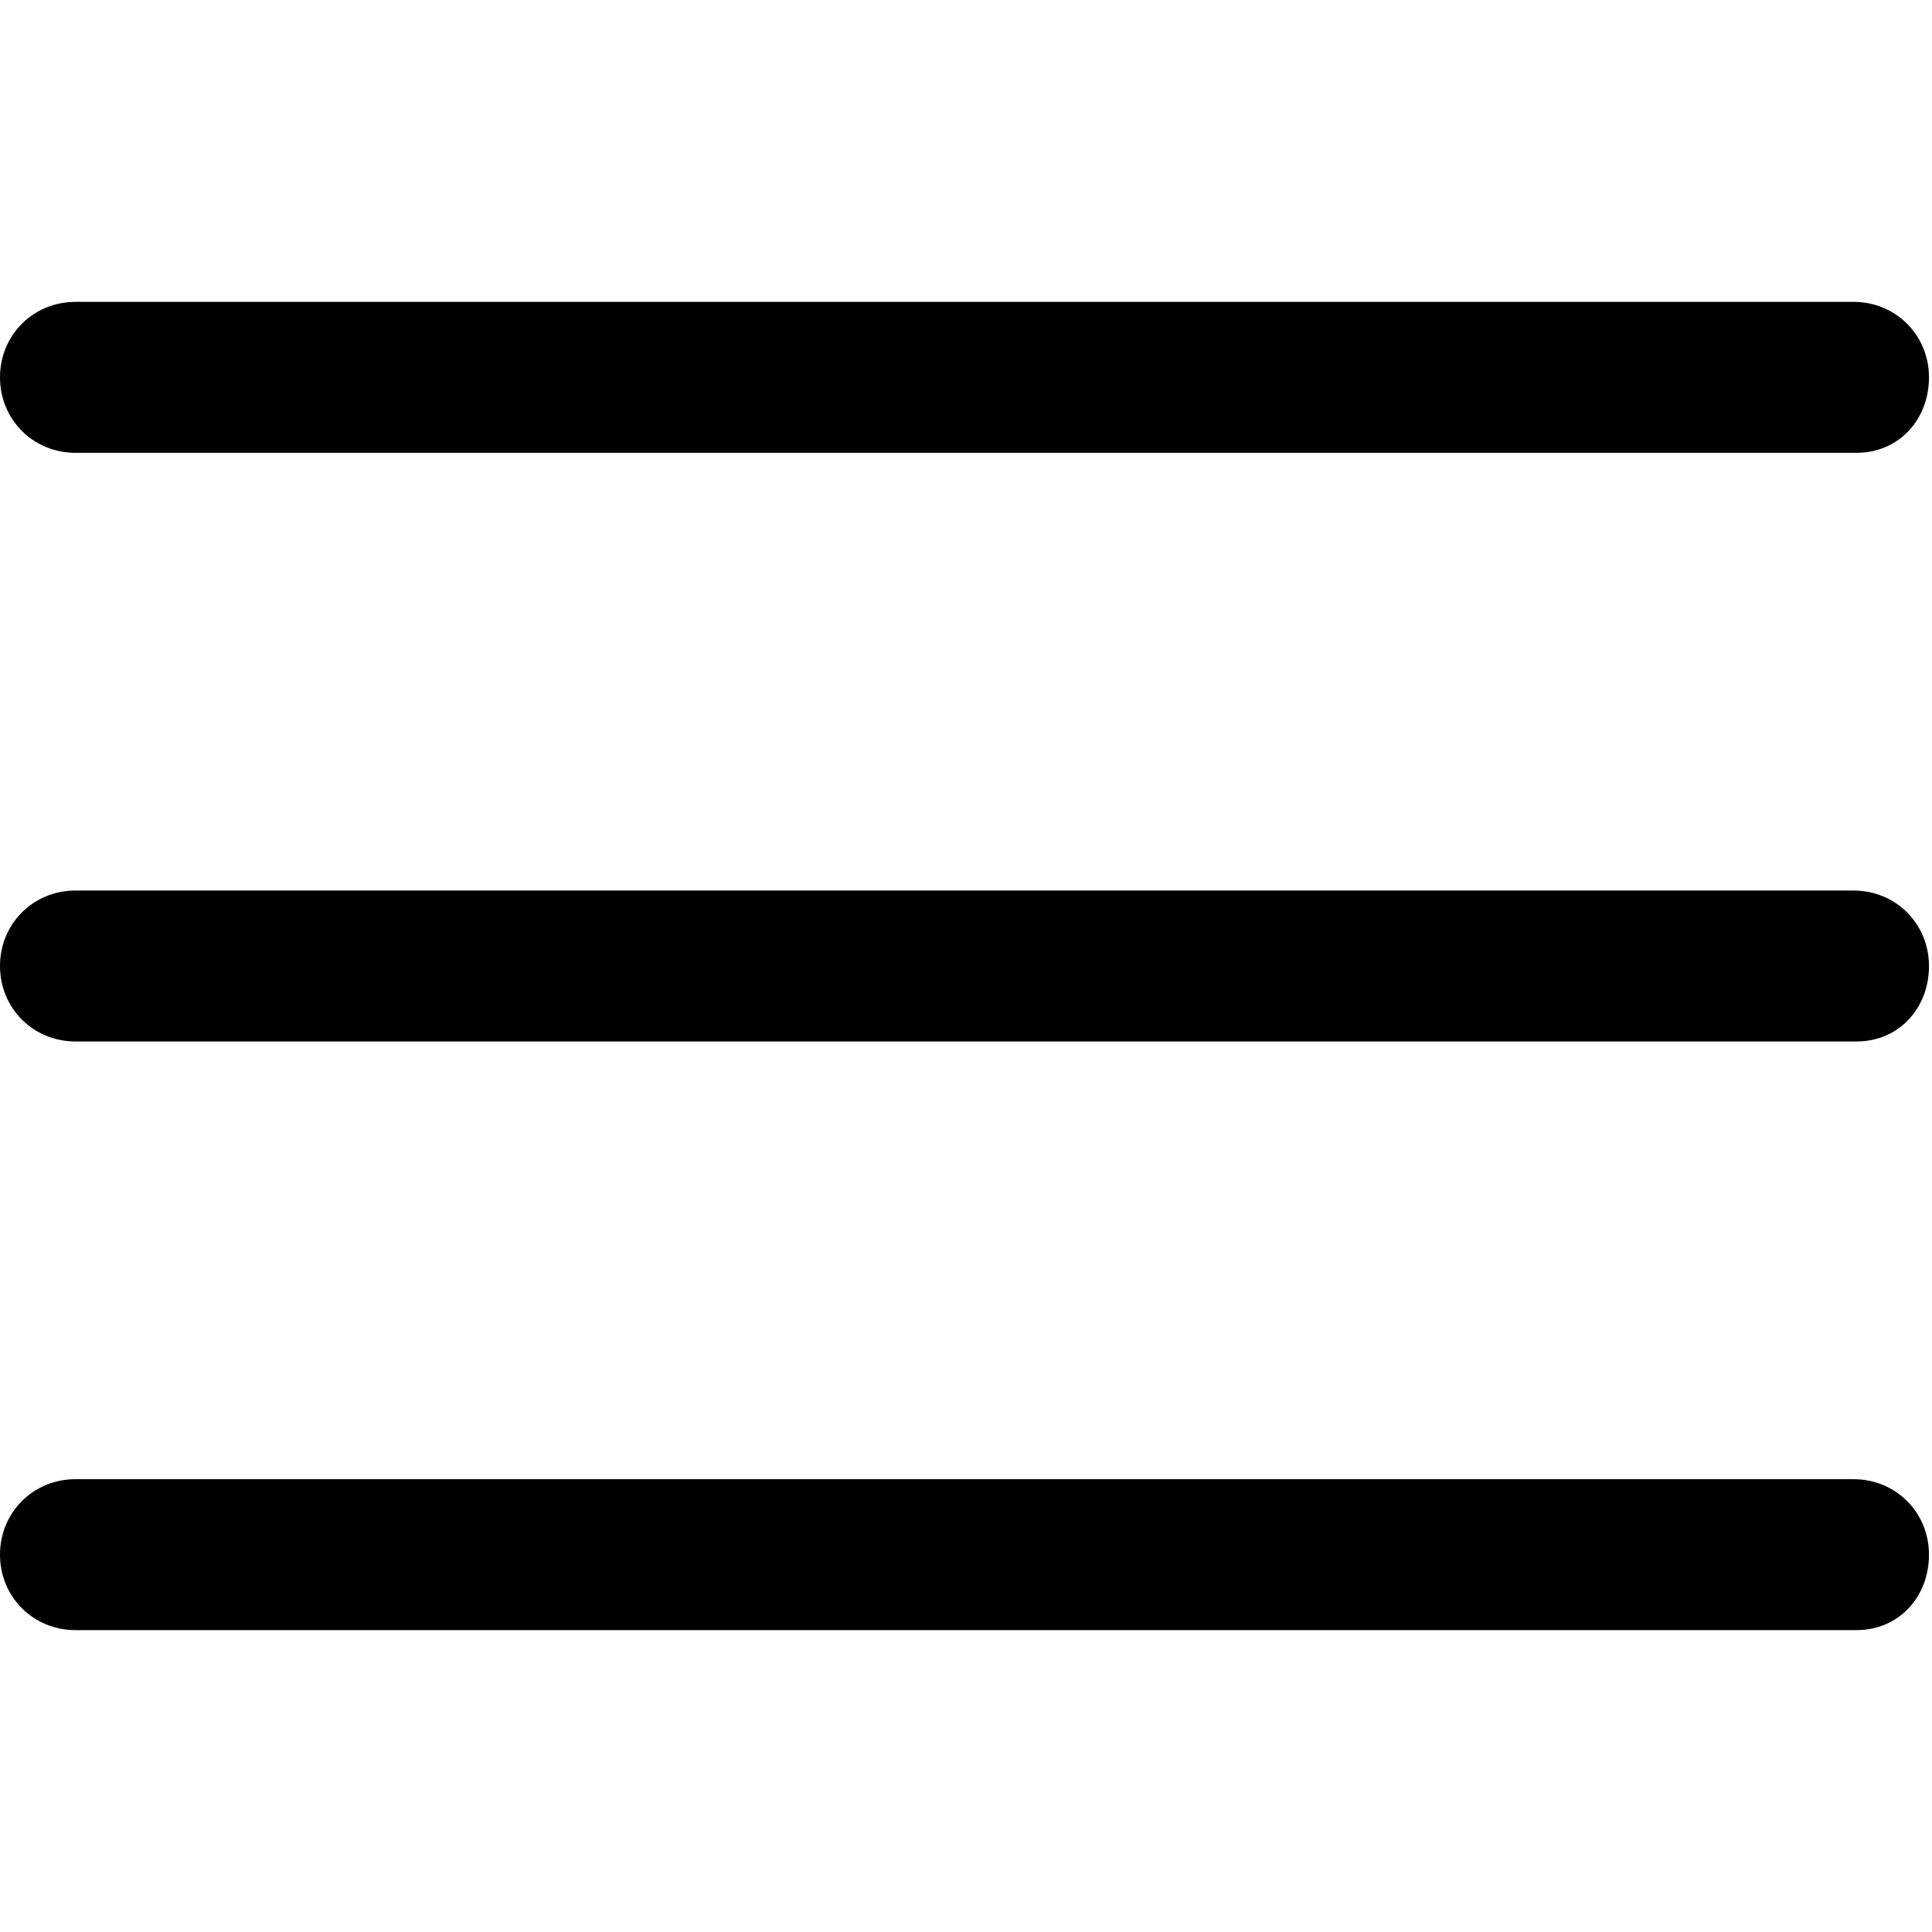 <?xml version="1.0" encoding="utf-8"?>
<!-- Generator: Adobe Illustrator 22.1.0, SVG Export Plug-In . SVG Version: 6.00 Build 0)  -->
<svg version="1.1" id="Livello_1" xmlns="http://www.w3.org/2000/svg" xmlns:xlink="http://www.w3.org/1999/xlink" x="0px" y="0px"
	 viewBox="0 0 64 64" style="enable-background:new 0 0 64 64;" xml:space="preserve">
<g id="top">
	<path d="M61.5,15H2.5C1.1,15,0,13.9,0,12.5S1.1,10,2.5,10h58.9c1.4,0,2.5,1.1,2.5,2.5S62.9,15,61.5,15z"/>
</g>
<g id="middle">
	<path d="M61.5,34.5H2.5C1.1,34.5,0,33.4,0,32s1.1-2.5,2.5-2.5h58.9c1.4,0,2.5,1.1,2.5,2.5S62.9,34.5,61.5,34.5z"/>
</g>
<g id="bottom">
	<path d="M61.5,54H2.5C1.1,54,0,52.9,0,51.5S1.1,49,2.5,49h58.9c1.4,0,2.5,1.1,2.5,2.5S62.9,54,61.5,54z"/>
</g>
</svg>
